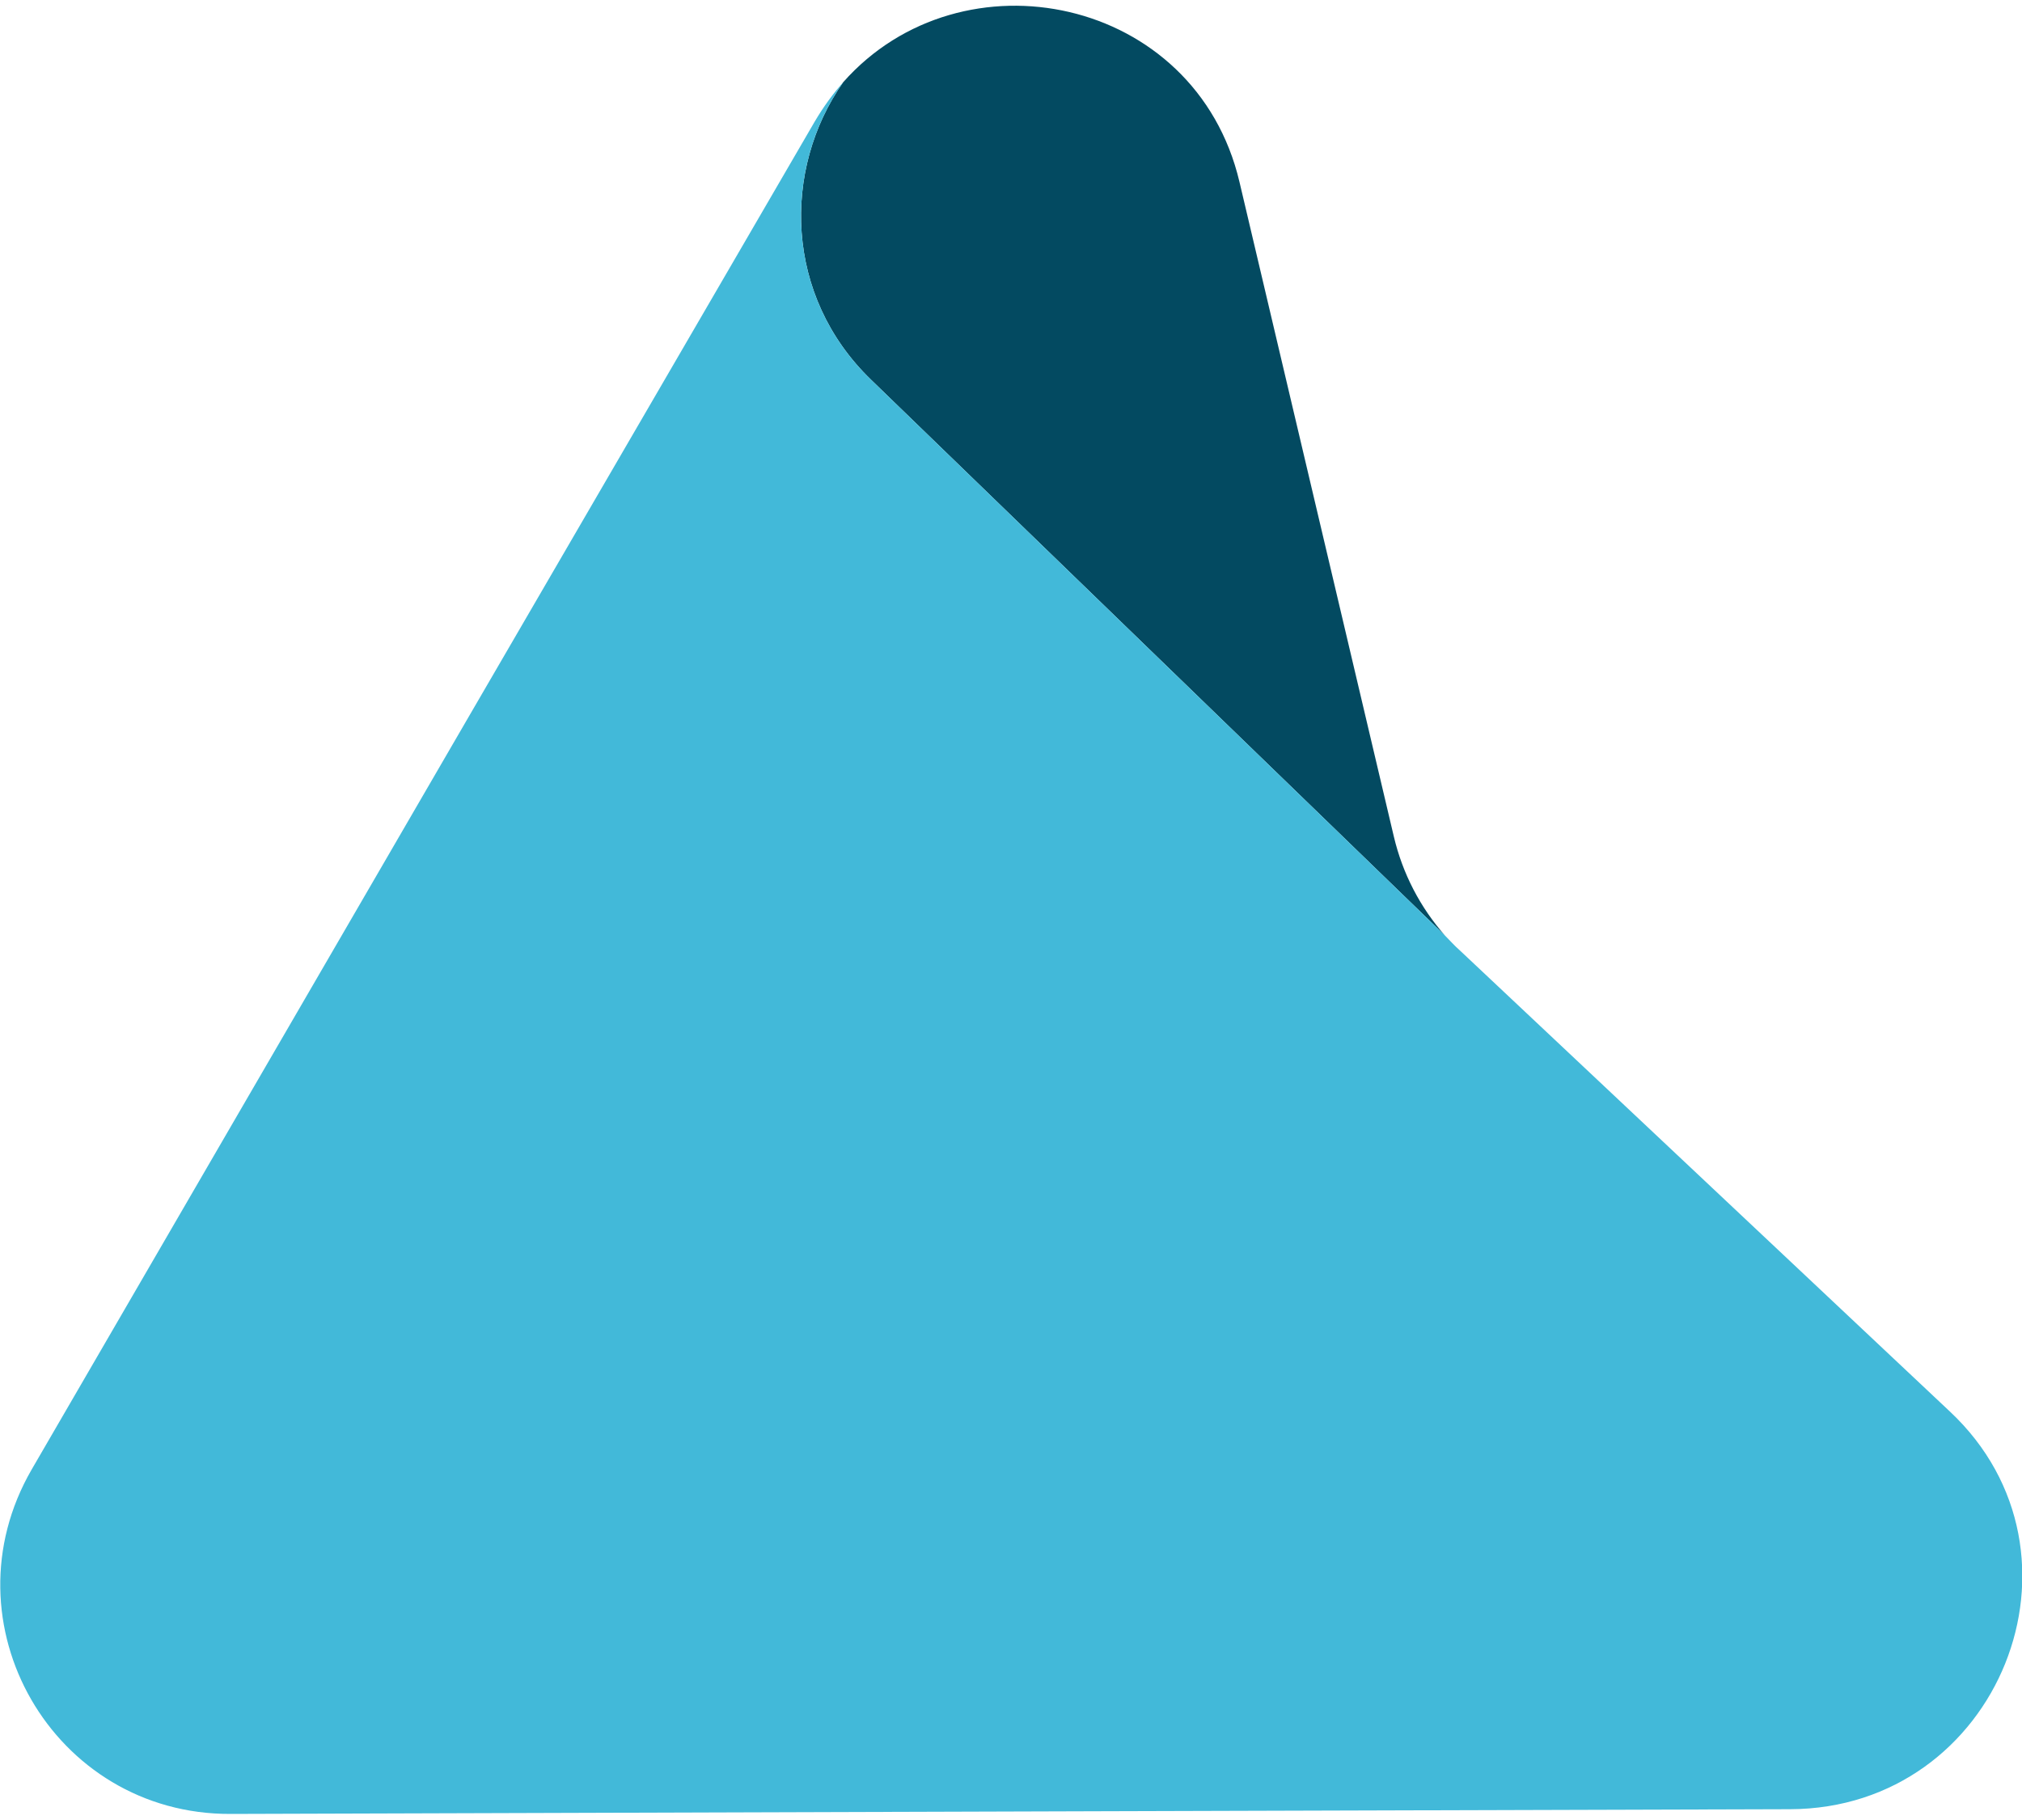 <?xml version="1.0" encoding="utf-8"?>
<!-- Generator: Adobe Illustrator 24.3.2, SVG Export Plug-In . SVG Version: 6.00 Build 0)  -->
<!DOCTYPE svg PUBLIC "-//W3C//DTD SVG 1.1//EN" "http://www.w3.org/Graphics/SVG/1.1/DTD/svg11.dtd">
<svg version="1.1" id="Layer_1" xmlns:x="http://ns.adobe.com/Extensibility/1.0/" xmlns:i="http://ns.adobe.com/AdobeIllustrator/10.0/" xmlns:graph="http://ns.adobe.com/Graphs/1.0/"
	 xmlns="http://www.w3.org/2000/svg" xmlns:xlink="http://www.w3.org/1999/xlink" x="0px" y="0px" viewBox="0 0 300 270"
	 style="enable-background:new 0 0 300 270;" xml:space="preserve">
<style type="text/css">
	.st0{fill:#034A61;}
	.st1{fill:#42B9D9;}
</style>
<g>
	<path id="fold2" class="st0" d="M129.2,56.3l85.2,82.5c-3.7-4.2-6.3-9.2-7.6-14.7L183.9,27c-6.5-27.6-41.2-34.7-58.8-14.8
		C116,25.2,116.4,43.9,129.2,56.3"/>
	<path id="fold1" class="st1" d="M125.1,12.2c-1.5,1.7-2.9,3.6-4.2,5.8l-51.4,88.4L4.7,218c-13.2,22.8,3.2,51.2,29.5,51.1l129.1-0.4
		l102.3-0.3c31-0.1,46.2-37.9,23.7-59l-72.7-68.4c-0.8-0.7-1.5-1.5-2.2-2.2l-85.2-82.5C116.4,43.9,116,25.2,125.1,12.2"/>
</g>
</svg>
